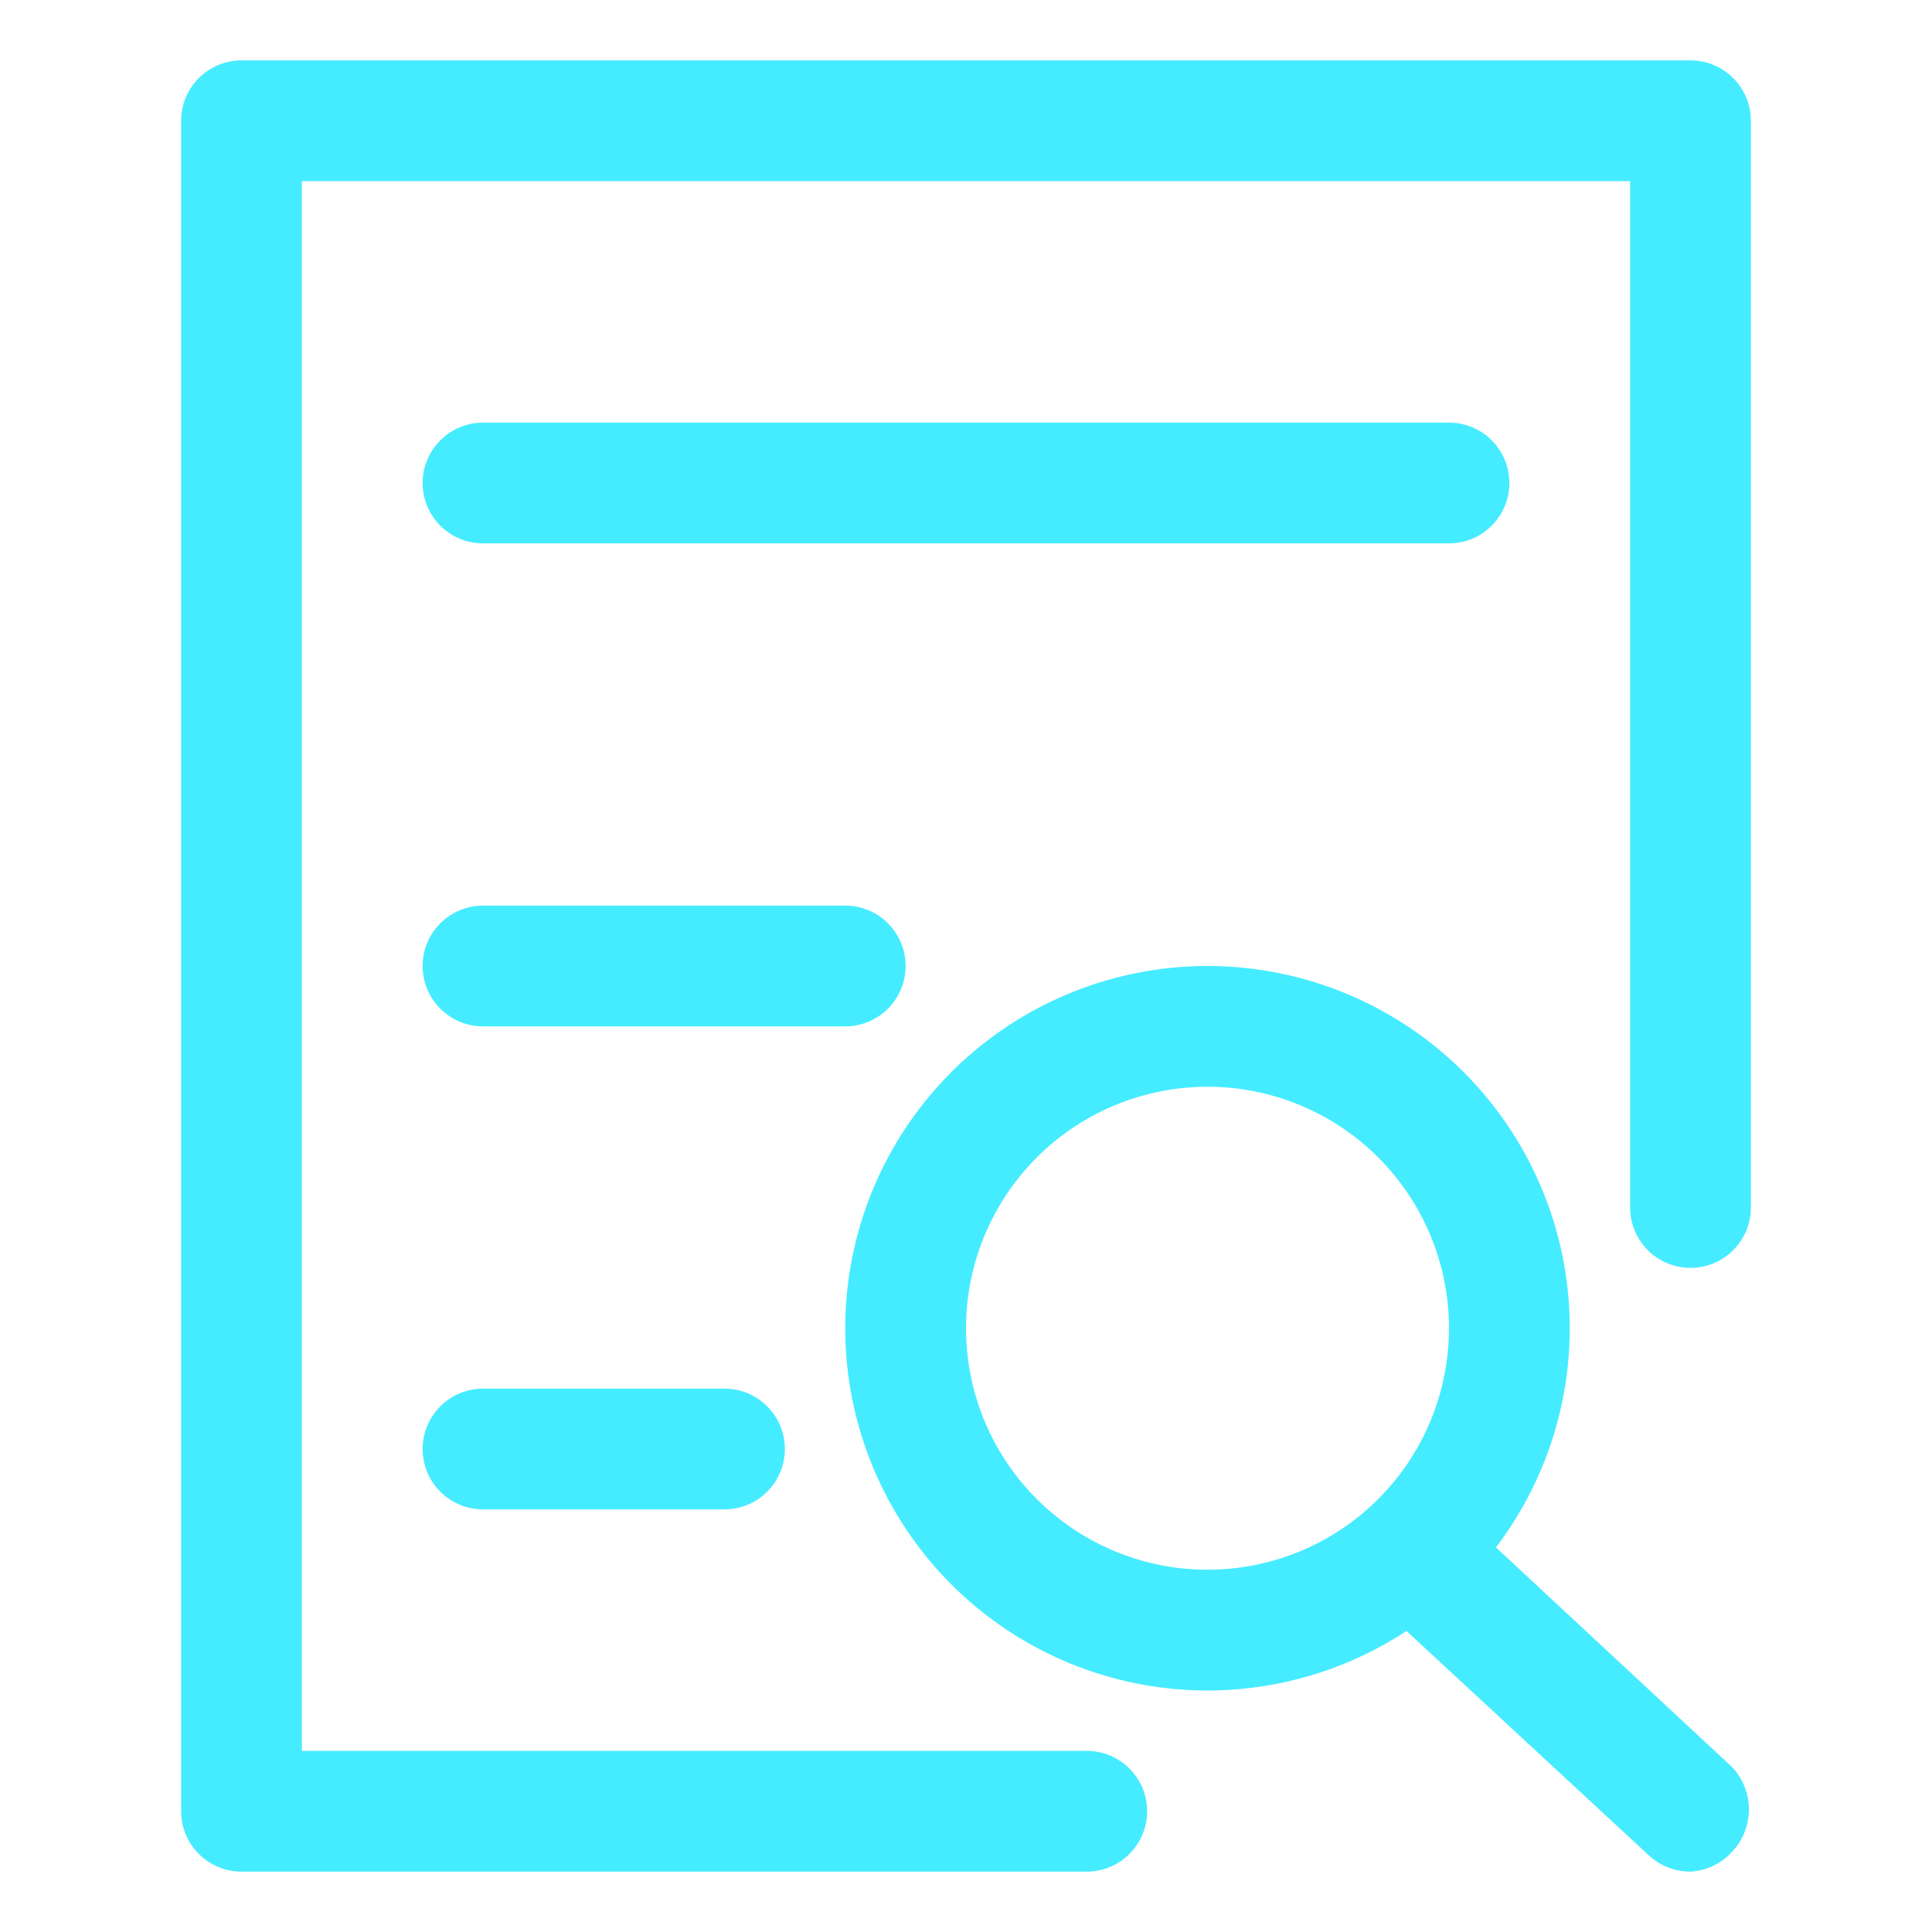 <svg width="200" height="200" viewBox="0 0 200 200" fill="none" xmlns="http://www.w3.org/2000/svg">
<path d="M112.5 193.75H25C23.342 193.75 21.753 193.092 20.581 191.919C19.409 190.747 18.75 189.158 18.75 187.5V12.5C18.75 10.842 19.409 9.253 20.581 8.081C21.753 6.908 23.342 6.25 25 6.25H175C176.658 6.25 178.247 6.908 179.419 8.081C180.592 9.253 181.25 10.842 181.25 12.5V125C181.25 126.658 180.592 128.247 179.419 129.419C178.247 130.592 176.658 131.25 175 131.25C173.342 131.25 171.753 130.592 170.581 129.419C169.408 128.247 168.75 126.658 168.75 125V18.75H31.25V181.25H112.5C114.158 181.25 115.747 181.908 116.919 183.081C118.092 184.253 118.75 185.842 118.75 187.5C118.75 189.158 118.092 190.747 116.919 191.919C115.747 193.092 114.158 193.75 112.5 193.75Z" fill="#45ECFF"/>
<path d="M150 56.25H50C48.342 56.25 46.753 55.592 45.581 54.419C44.408 53.247 43.75 51.658 43.75 50C43.75 48.342 44.408 46.753 45.581 45.581C46.753 44.408 48.342 43.75 50 43.75H150C151.658 43.75 153.247 44.408 154.419 45.581C155.592 46.753 156.25 48.342 156.25 50C156.25 51.658 155.592 53.247 154.419 54.419C153.247 55.592 151.658 56.25 150 56.25ZM87.5 106.25H50C48.342 106.25 46.753 105.592 45.581 104.419C44.408 103.247 43.75 101.658 43.75 100C43.75 98.342 44.408 96.753 45.581 95.581C46.753 94.409 48.342 93.75 50 93.75H87.5C89.158 93.75 90.747 94.409 91.919 95.581C93.091 96.753 93.75 98.342 93.75 100C93.75 101.658 93.091 103.247 91.919 104.419C90.747 105.592 89.158 106.25 87.5 106.25ZM75 156.25H50C48.342 156.25 46.753 155.592 45.581 154.419C44.408 153.247 43.75 151.658 43.75 150C43.75 148.342 44.408 146.753 45.581 145.581C46.753 144.408 48.342 143.75 50 143.75H75C76.658 143.75 78.247 144.408 79.419 145.581C80.591 146.753 81.25 148.342 81.25 150C81.25 151.658 80.591 153.247 79.419 154.419C78.247 155.592 76.658 156.25 75 156.25ZM125 175C117.583 175 110.333 172.801 104.166 168.68C97.999 164.56 93.193 158.703 90.355 151.851C87.516 144.998 86.774 137.458 88.221 130.184C89.668 122.91 93.239 116.228 98.484 110.983C103.728 105.739 110.41 102.167 117.684 100.721C124.958 99.274 132.498 100.016 139.351 102.855C146.203 105.693 152.06 110.499 156.18 116.666C160.301 122.833 162.5 130.083 162.5 137.5C162.5 147.446 158.549 156.984 151.517 164.017C144.484 171.049 134.946 175 125 175ZM125 112.5C120.055 112.5 115.222 113.966 111.111 116.713C107 119.46 103.795 123.365 101.903 127.933C100.011 132.501 99.516 137.528 100.48 142.377C101.445 147.227 103.826 151.681 107.322 155.178C110.819 158.674 115.273 161.055 120.123 162.02C124.972 162.984 129.999 162.489 134.567 160.597C139.135 158.705 143.04 155.5 145.787 151.389C148.534 147.278 150 142.445 150 137.5C150 130.87 147.366 124.511 142.678 119.822C137.989 115.134 131.63 112.5 125 112.5Z" fill="#45ECFF"/>
<path d="M175 193.75C173.429 193.762 171.912 193.181 170.75 192.125L143.75 167.125C142.759 165.932 142.237 164.419 142.281 162.869C142.325 161.318 142.933 159.838 143.991 158.703C145.048 157.569 146.483 156.859 148.027 156.707C149.57 156.554 151.116 156.97 152.375 157.875L179.25 182.875C180.403 184.064 181.048 185.656 181.048 187.312C181.048 188.969 180.403 190.561 179.25 191.75C178.147 192.944 176.623 193.661 175 193.75Z" fill="#45ECFF"/>
</svg>
